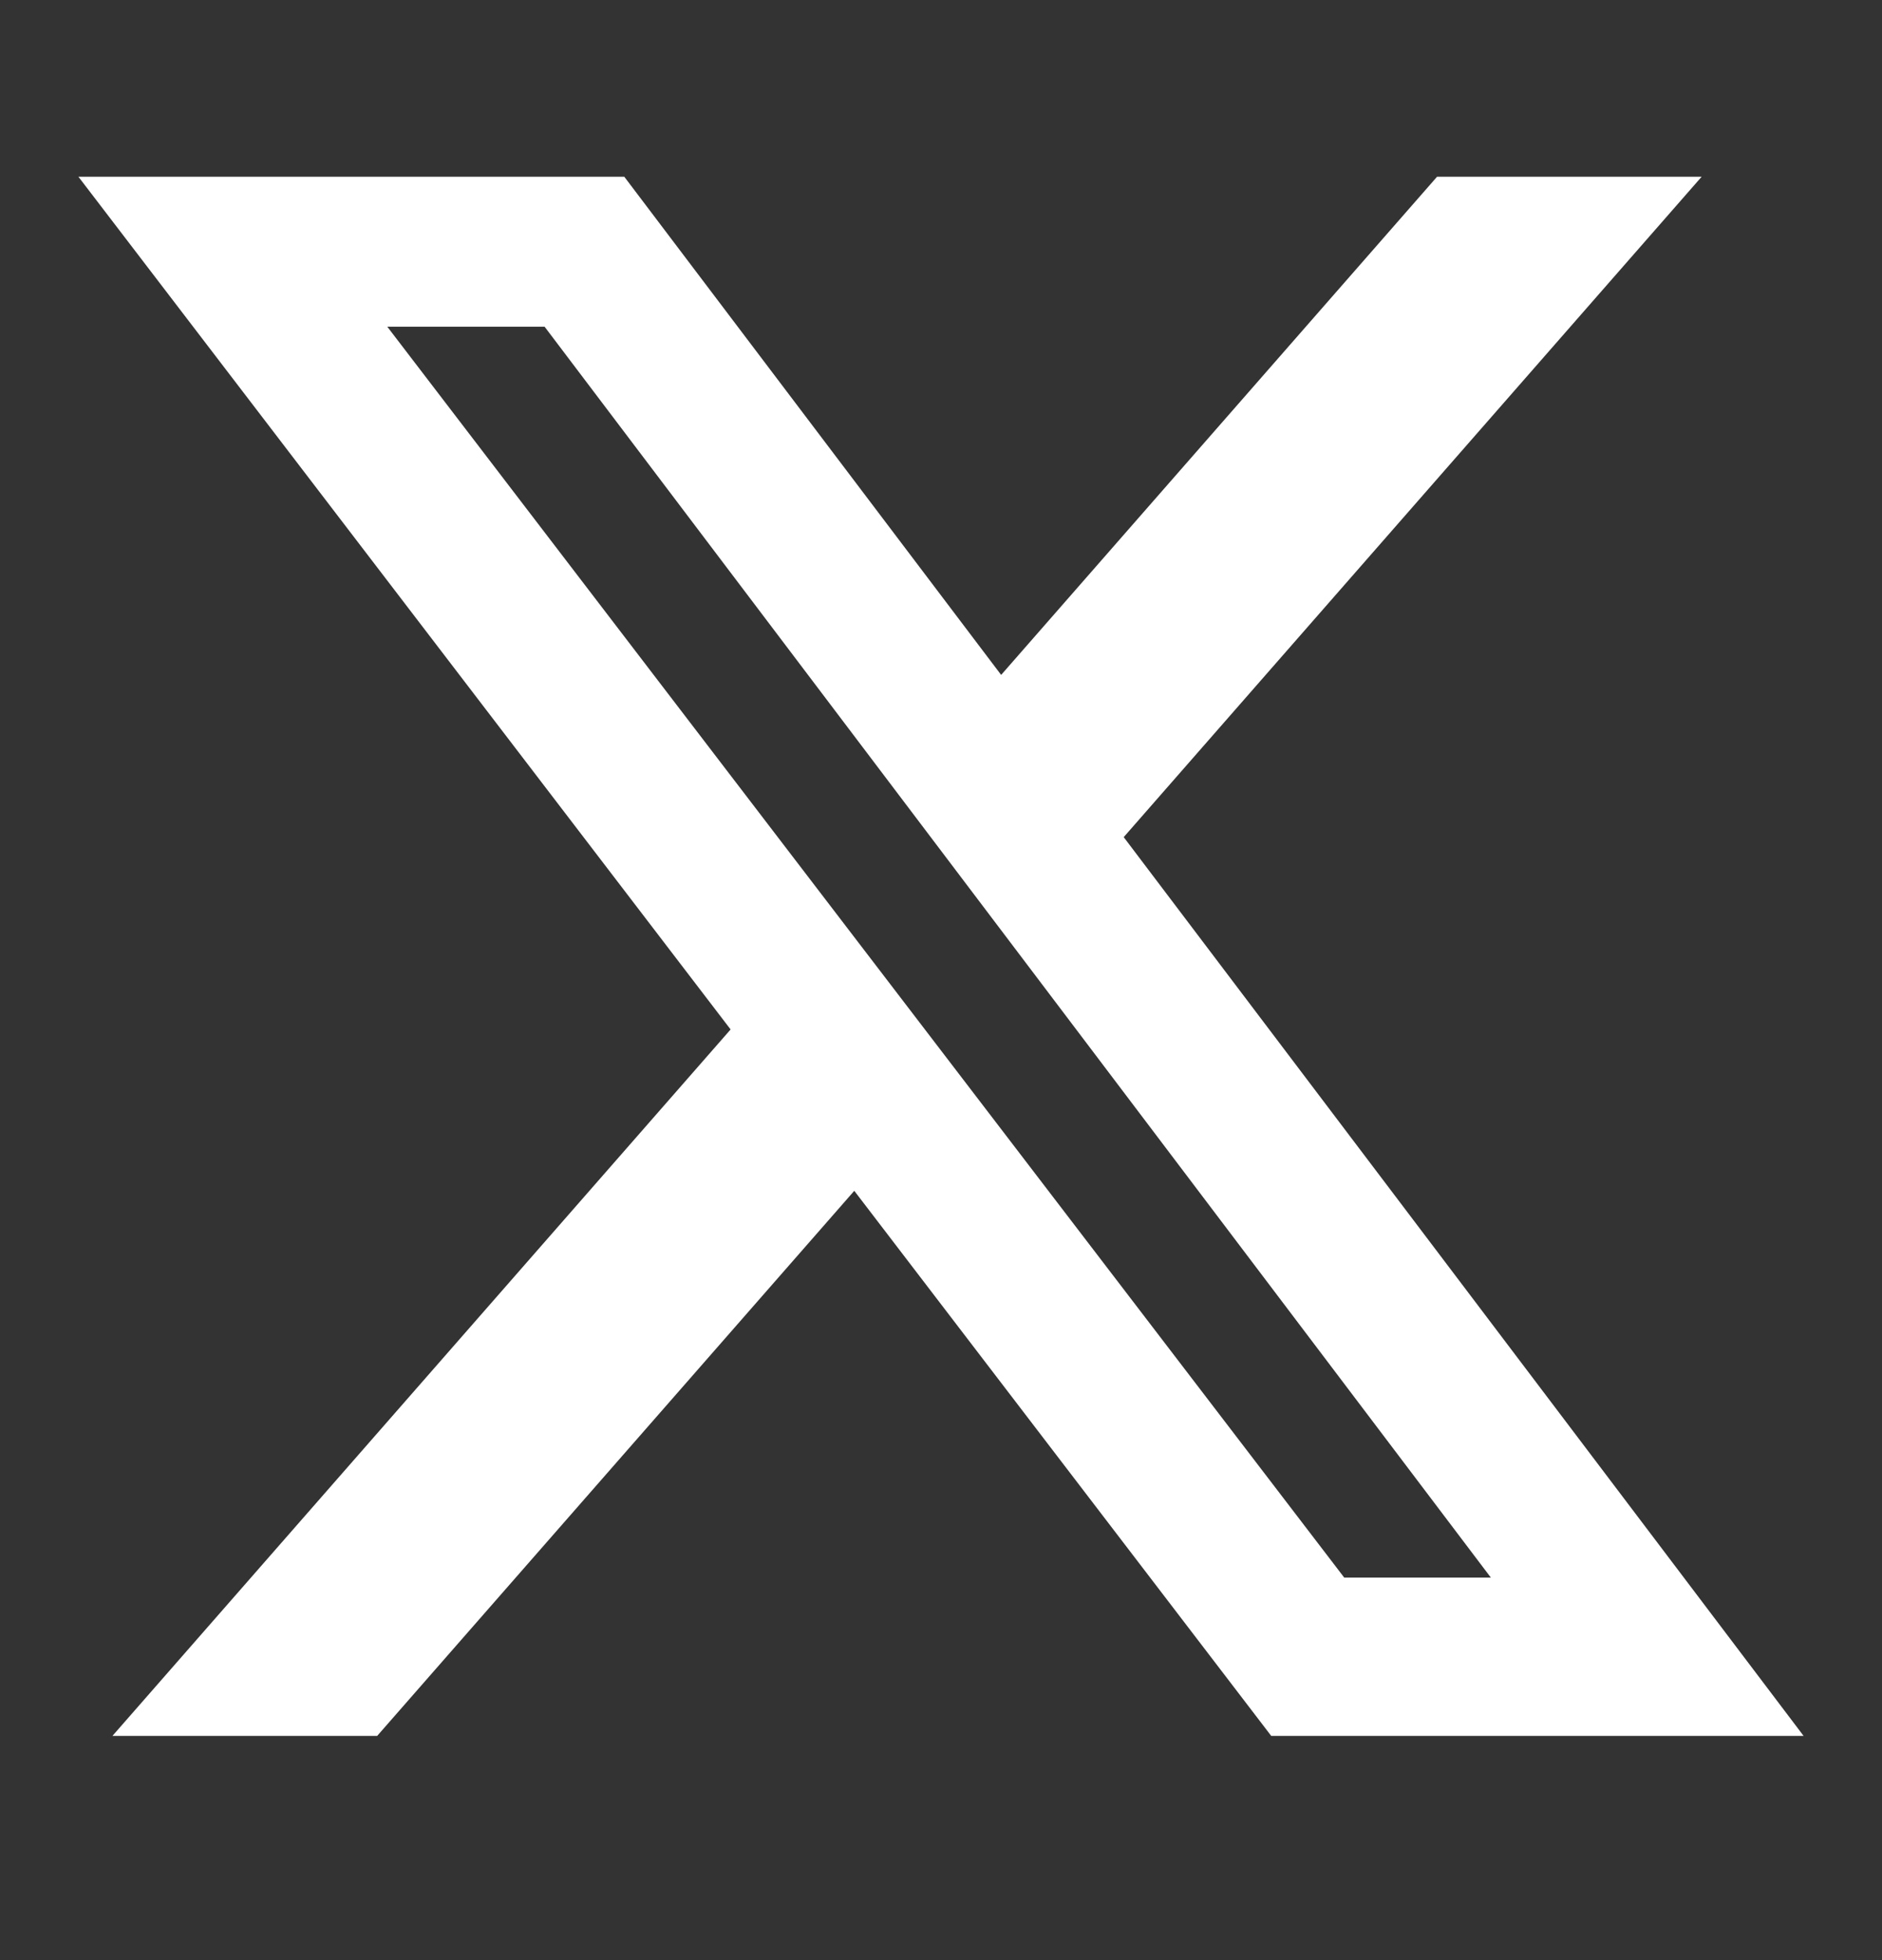 <svg width="24" height="25" viewBox="0 0 24 25" fill="none" xmlns="http://www.w3.org/2000/svg">
<rect x="0" y="0" width="24" height="25" fill="#333333" stroke="none"/>
<path d="M18.326 2.254H21.7L14.33 10.677L23 22.14H16.211L10.894 15.188L4.81 22.14H1.434L9.317 13.13L1 2.254H7.961L12.767 8.608L18.326 2.254ZM17.142 20.121H19.012L6.945 4.167H4.939L17.142 20.121Z" fill="white"/>
</svg>
